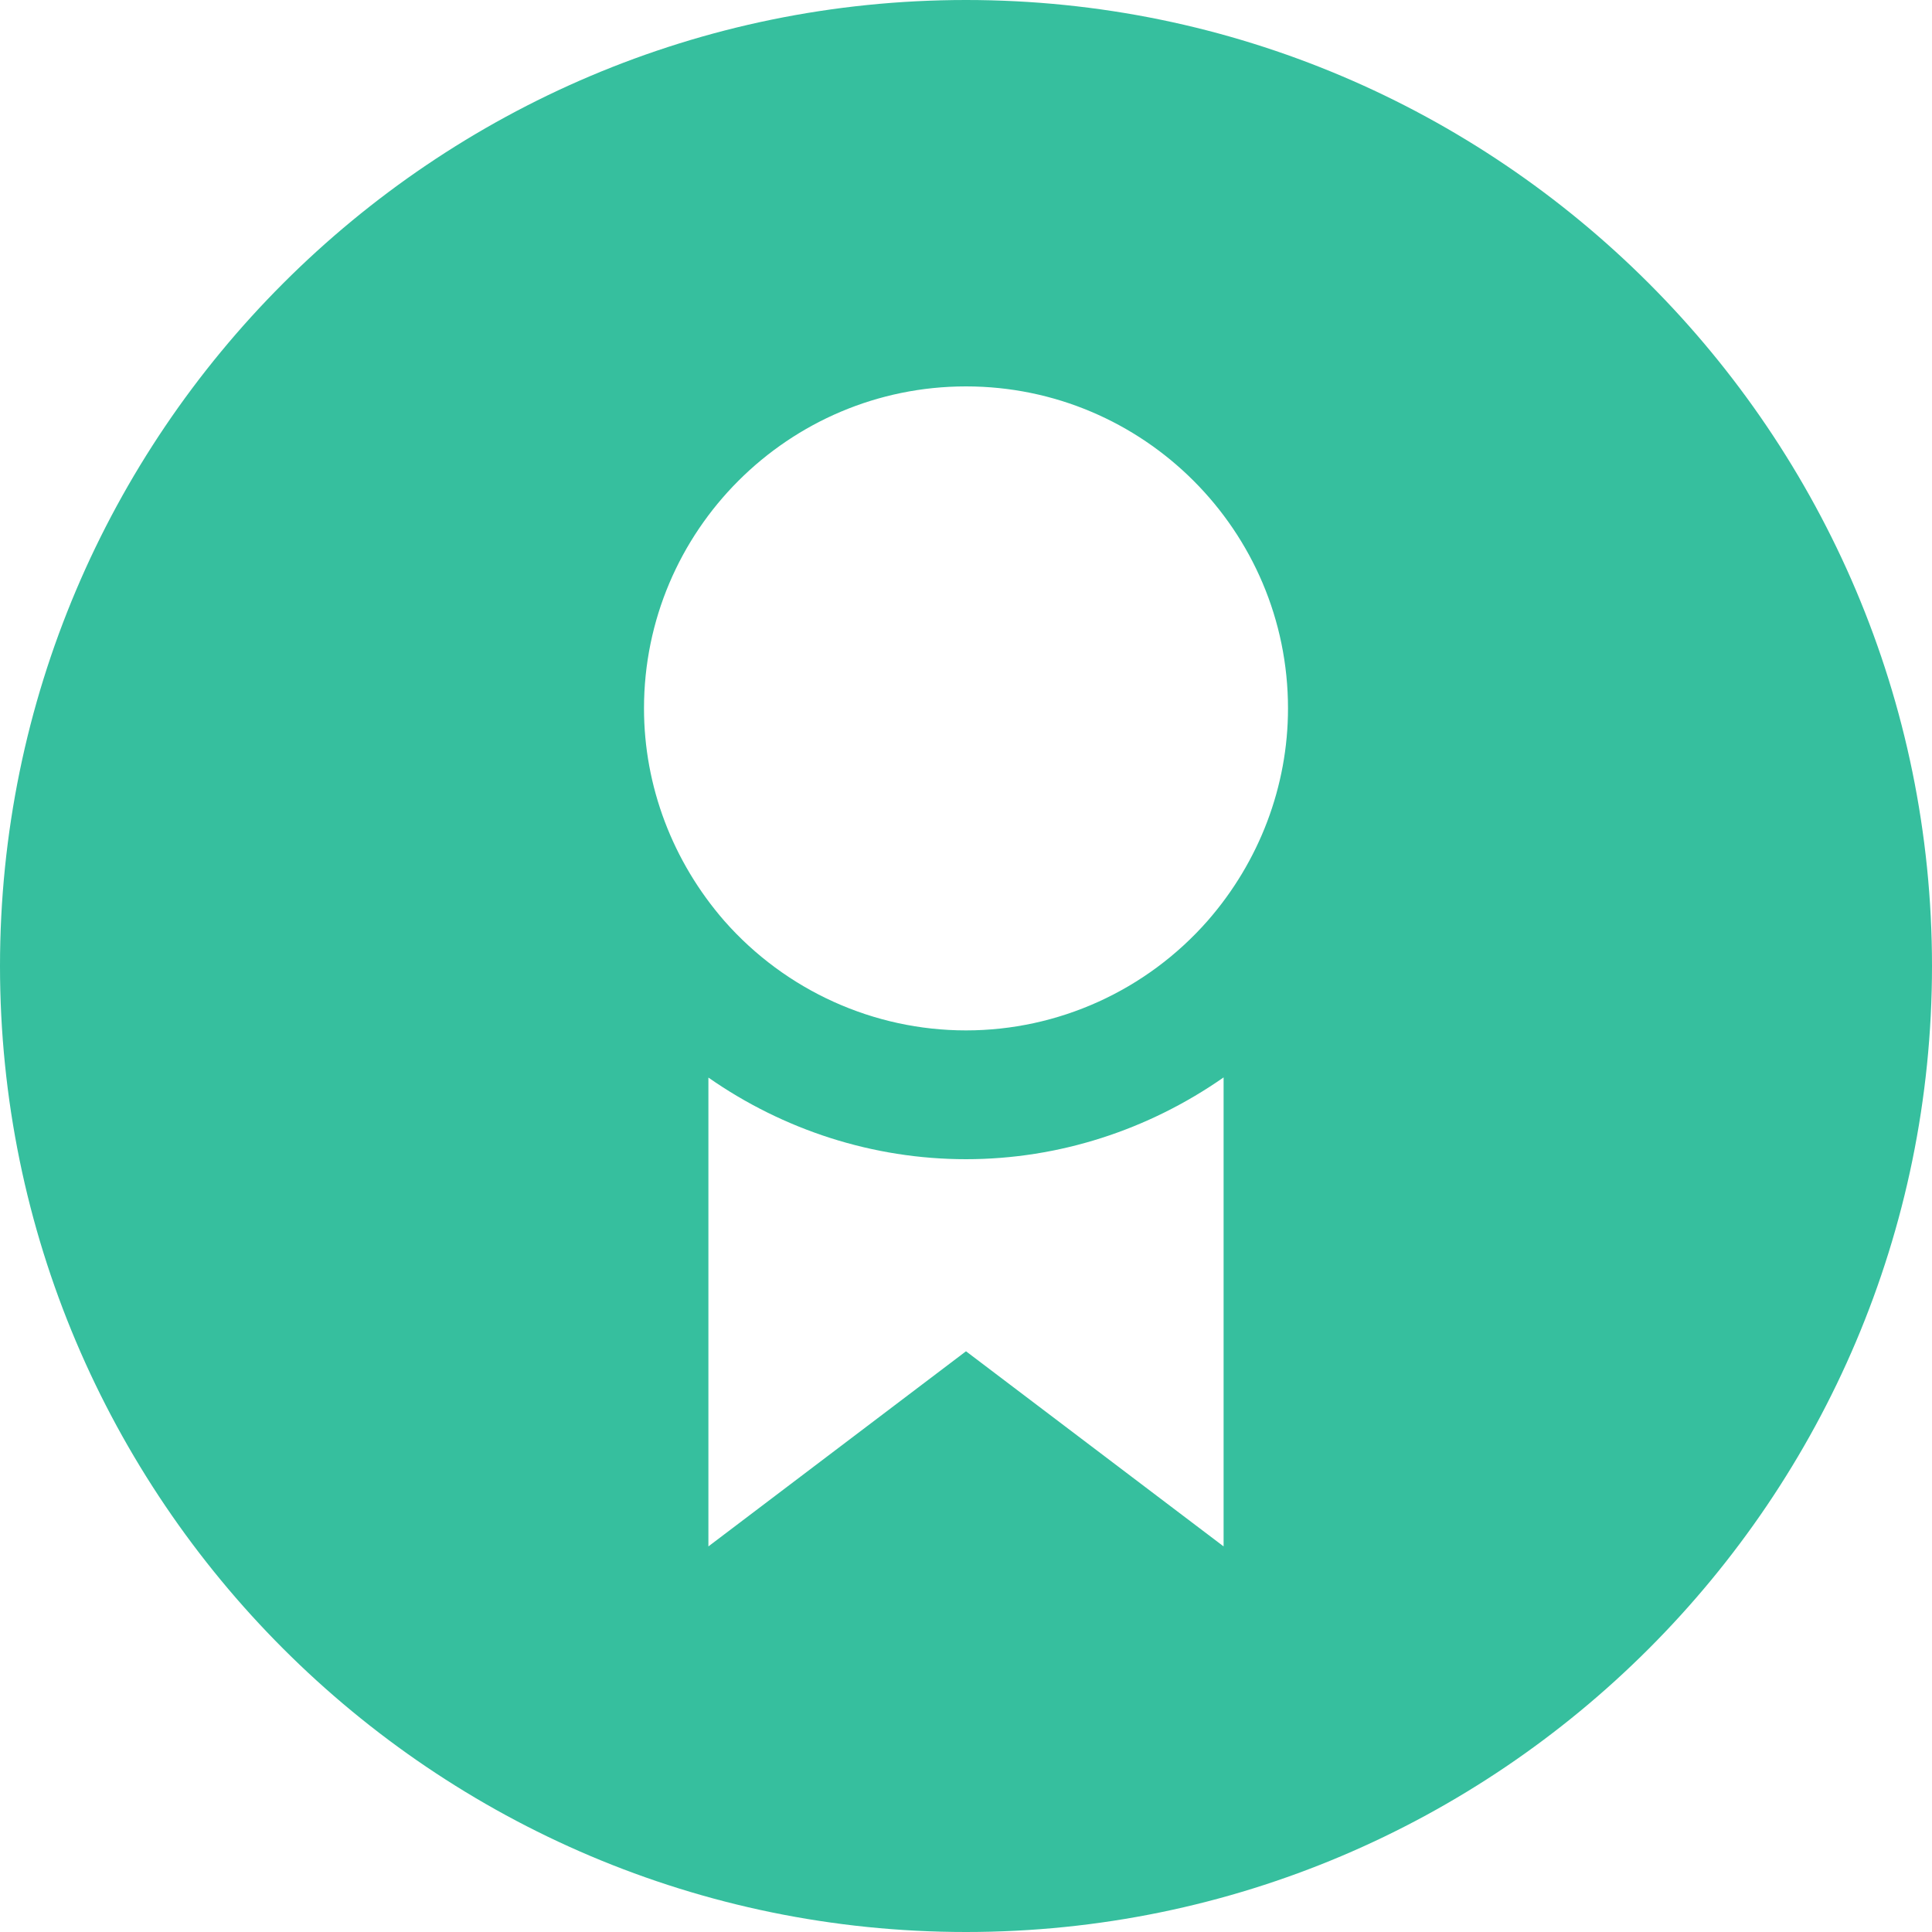 <?xml version="1.0" encoding="UTF-8"?> <svg xmlns="http://www.w3.org/2000/svg" width="24" height="24" viewBox="0 0 24 24" fill="none"><path d="M12 0C5.383 0 0 5.383 0 12C0 18.617 5.383 24 12 24C18.617 24 24 18.617 24 12C24 5.383 18.617 0 12 0ZM15.2 19.21L12 16.786L8.8 19.21V13.386C9.732 14.037 10.845 14.4 12 14.4C13.155 14.4 14.266 14.036 15.2 13.384V19.21ZM15.002 11.438C14.24 12.305 13.146 12.8 12 12.8C10.854 12.8 9.76 12.305 8.999 11.441C8.354 10.701 8 9.765 8 8.8C8 6.594 9.794 4.8 12 4.8C14.206 4.8 16 6.594 16 8.8C16 9.765 15.646 10.701 15.002 11.438Z" fill="#36BF9E"></path></svg> 